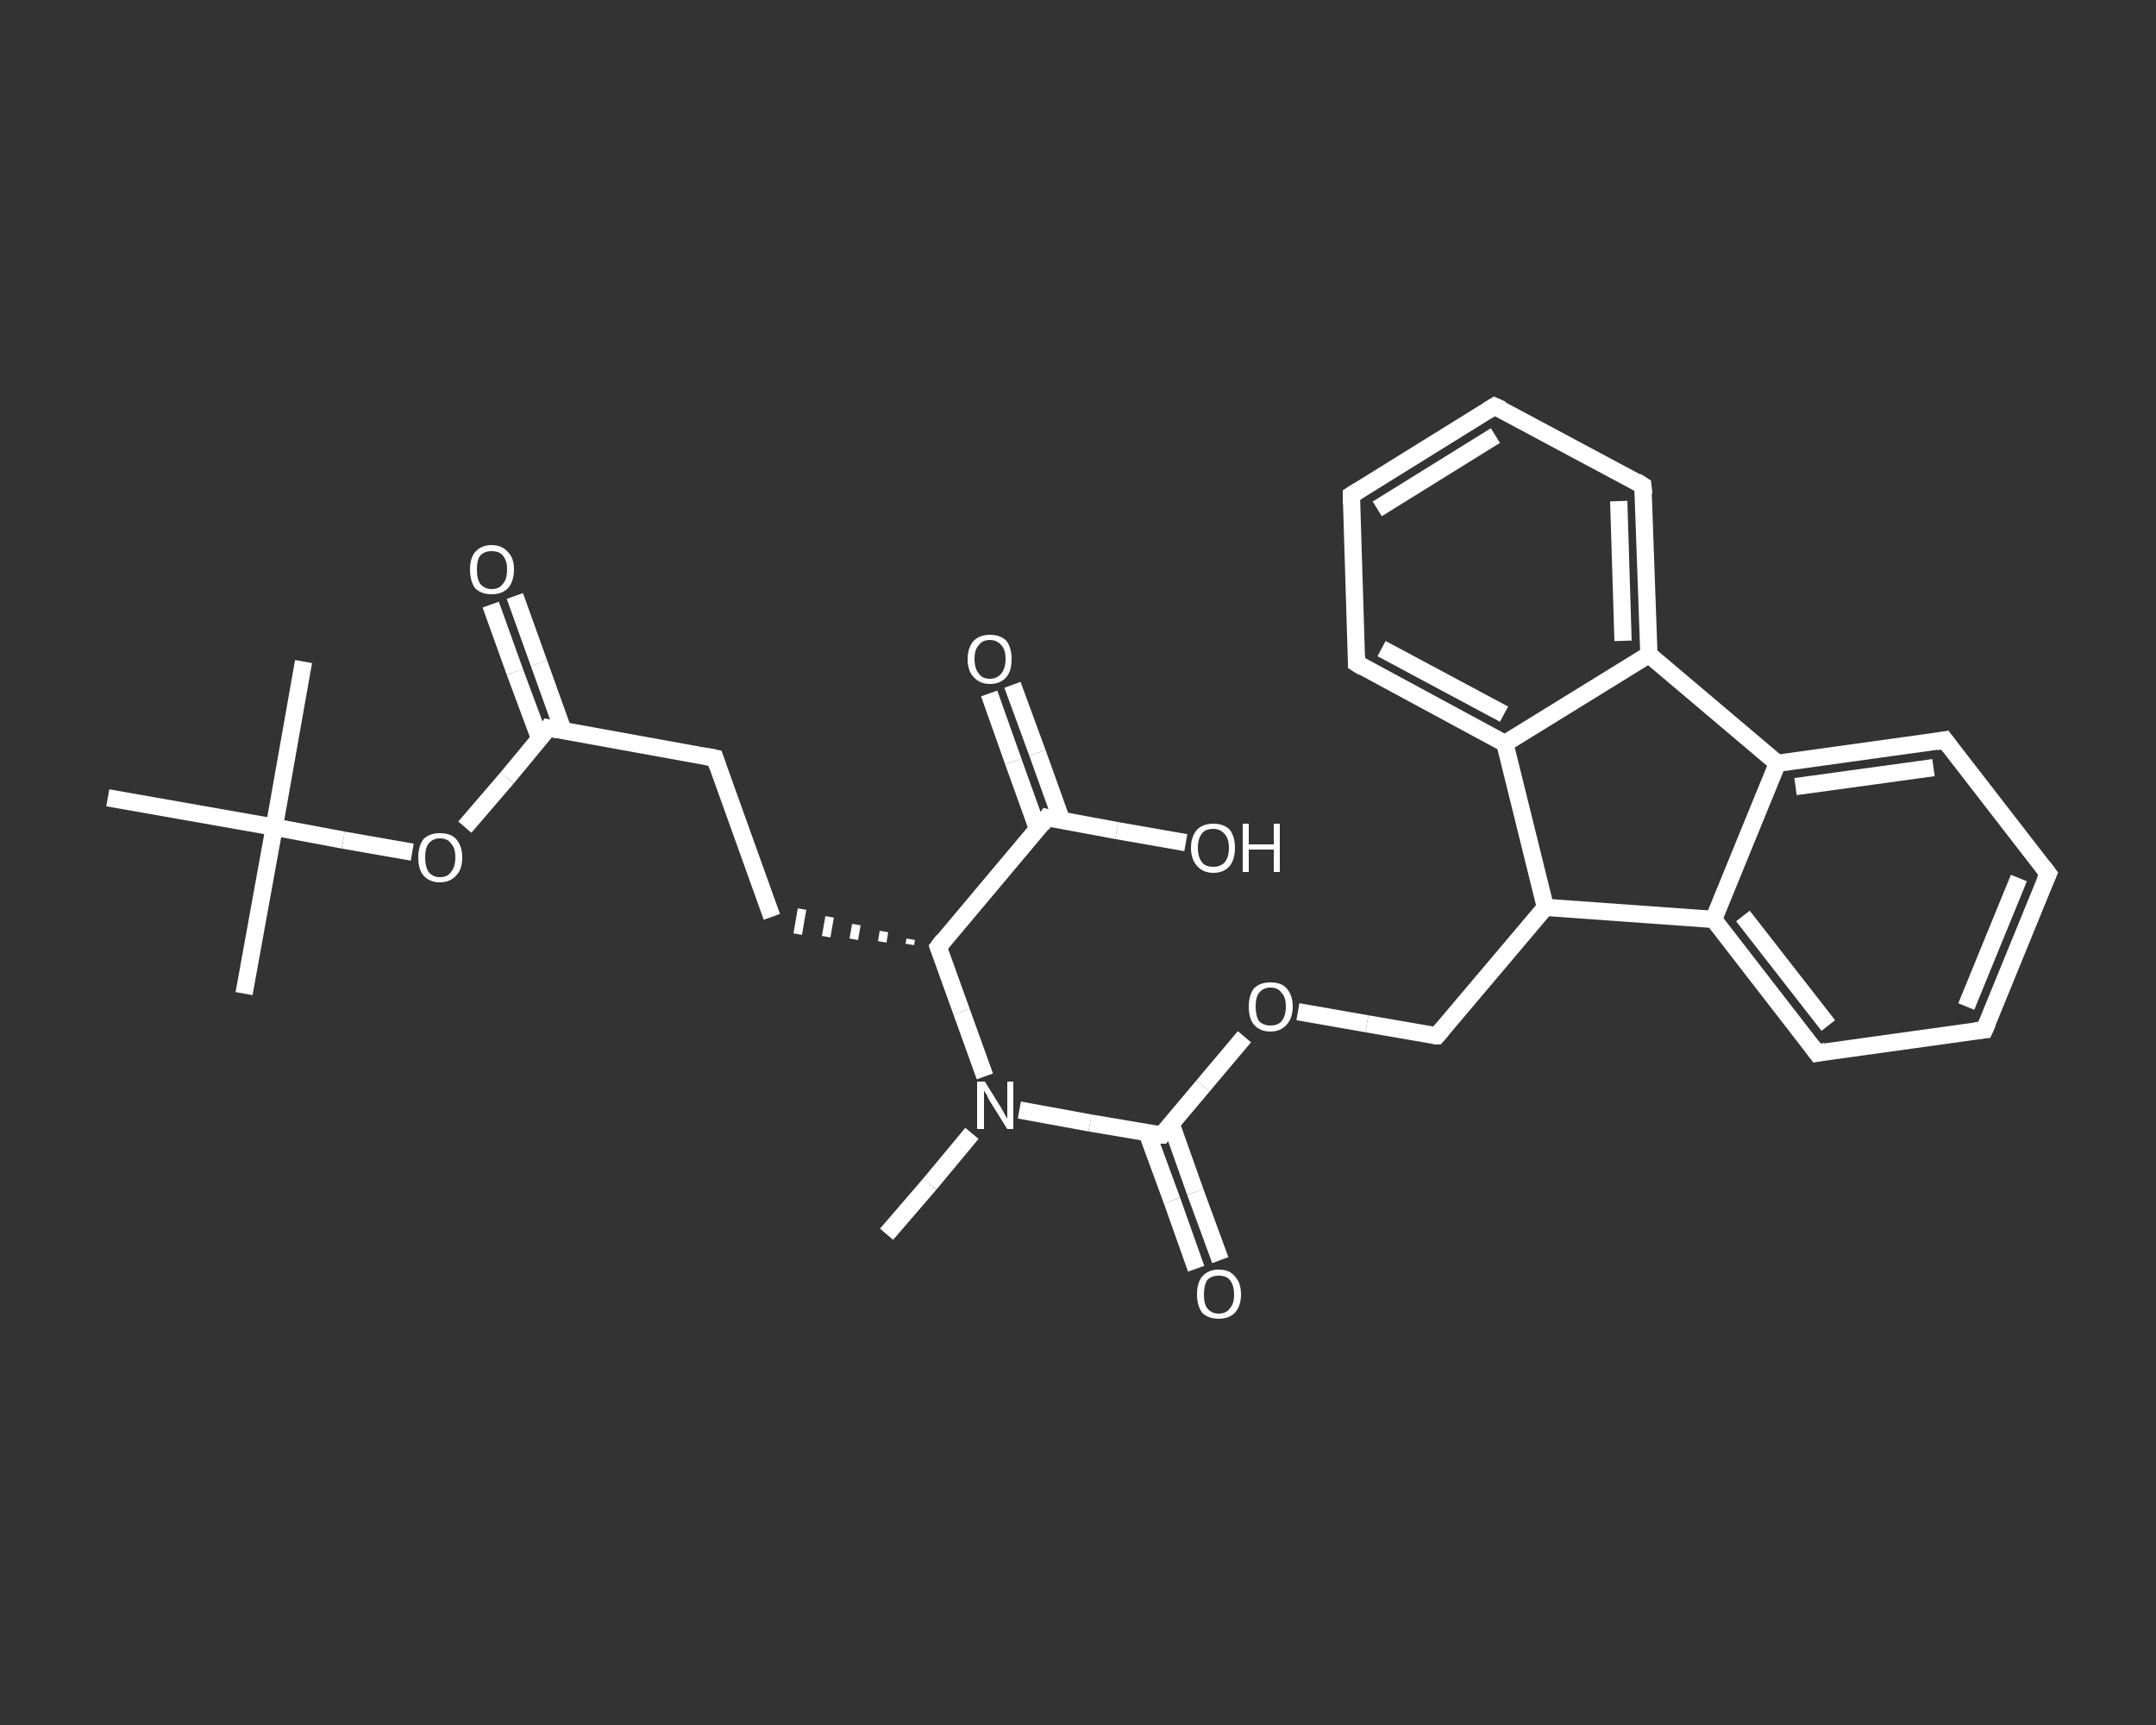 <?xml version='1.0' encoding='iso-8859-1'?>
<svg version='1.1' baseProfile='full'
              xmlns='http://www.w3.org/2000/svg'
                      xmlns:rdkit='http://www.rdkit.org/xml'
                      xmlns:xlink='http://www.w3.org/1999/xlink'
                  xml:space='preserve'
width='250px' height='200px' viewBox='0 0 250 200'>
<rect x="0" y="0" width="250" height="200" fill="#333333" stroke="none"/>
<!-- END OF HEADER -->
<rect style='opacity:1.0;fill:transparent;stroke:none' width='250.0' height='200.0' x='0.0' y='0.0'> </rect>
<path class='bond-0 atom-0 atom-1' d='M 102.8,143.1 L 107.8,137.3' style='fill:none;fill-rule:evenodd;stroke:#FFFFFF;stroke-width:2.0px;stroke-linecap:butt;stroke-linejoin:miter;stroke-opacity:1' />
<path class='bond-0 atom-0 atom-1' d='M 107.8,137.3 L 112.7,131.4' style='fill:none;fill-rule:evenodd;stroke:#FFFFFF;stroke-width:2.0px;stroke-linecap:butt;stroke-linejoin:miter;stroke-opacity:1' />
<path class='bond-1 atom-1 atom-2' d='M 118.2,128.7 L 126.4,130.2' style='fill:none;fill-rule:evenodd;stroke:#FFFFFF;stroke-width:2.0px;stroke-linecap:butt;stroke-linejoin:miter;stroke-opacity:1' />
<path class='bond-1 atom-1 atom-2' d='M 126.4,130.2 L 134.7,131.6' style='fill:none;fill-rule:evenodd;stroke:#FFFFFF;stroke-width:2.0px;stroke-linecap:butt;stroke-linejoin:miter;stroke-opacity:1' />
<path class='bond-2 atom-2 atom-3' d='M 133.0,131.3 L 135.9,139.2' style='fill:none;fill-rule:evenodd;stroke:#FFFFFF;stroke-width:2.0px;stroke-linecap:butt;stroke-linejoin:miter;stroke-opacity:1' />
<path class='bond-2 atom-2 atom-3' d='M 135.9,139.2 L 138.7,147.1' style='fill:none;fill-rule:evenodd;stroke:#FFFFFF;stroke-width:2.0px;stroke-linecap:butt;stroke-linejoin:miter;stroke-opacity:1' />
<path class='bond-2 atom-2 atom-3' d='M 135.8,130.3 L 138.6,138.2' style='fill:none;fill-rule:evenodd;stroke:#FFFFFF;stroke-width:2.0px;stroke-linecap:butt;stroke-linejoin:miter;stroke-opacity:1' />
<path class='bond-2 atom-2 atom-3' d='M 138.6,138.2 L 141.5,146.1' style='fill:none;fill-rule:evenodd;stroke:#FFFFFF;stroke-width:2.0px;stroke-linecap:butt;stroke-linejoin:miter;stroke-opacity:1' />
<path class='bond-3 atom-2 atom-4' d='M 134.7,131.6 L 139.5,125.9' style='fill:none;fill-rule:evenodd;stroke:#FFFFFF;stroke-width:2.0px;stroke-linecap:butt;stroke-linejoin:miter;stroke-opacity:1' />
<path class='bond-3 atom-2 atom-4' d='M 139.5,125.9 L 144.3,120.2' style='fill:none;fill-rule:evenodd;stroke:#FFFFFF;stroke-width:2.0px;stroke-linecap:butt;stroke-linejoin:miter;stroke-opacity:1' />
<path class='bond-4 atom-4 atom-5' d='M 150.5,117.3 L 158.5,118.7' style='fill:none;fill-rule:evenodd;stroke:#FFFFFF;stroke-width:2.0px;stroke-linecap:butt;stroke-linejoin:miter;stroke-opacity:1' />
<path class='bond-4 atom-4 atom-5' d='M 158.5,118.7 L 166.6,120.1' style='fill:none;fill-rule:evenodd;stroke:#FFFFFF;stroke-width:2.0px;stroke-linecap:butt;stroke-linejoin:miter;stroke-opacity:1' />
<path class='bond-5 atom-5 atom-6' d='M 166.6,120.1 L 179.2,105.2' style='fill:none;fill-rule:evenodd;stroke:#FFFFFF;stroke-width:2.0px;stroke-linecap:butt;stroke-linejoin:miter;stroke-opacity:1' />
<path class='bond-6 atom-6 atom-7' d='M 179.2,105.2 L 198.7,106.6' style='fill:none;fill-rule:evenodd;stroke:#FFFFFF;stroke-width:2.0px;stroke-linecap:butt;stroke-linejoin:miter;stroke-opacity:1' />
<path class='bond-7 atom-7 atom-8' d='M 198.7,106.6 L 210.7,122.1' style='fill:none;fill-rule:evenodd;stroke:#FFFFFF;stroke-width:2.0px;stroke-linecap:butt;stroke-linejoin:miter;stroke-opacity:1' />
<path class='bond-7 atom-7 atom-8' d='M 202.1,106.2 L 212.0,118.9' style='fill:none;fill-rule:evenodd;stroke:#FFFFFF;stroke-width:2.0px;stroke-linecap:butt;stroke-linejoin:miter;stroke-opacity:1' />
<path class='bond-8 atom-8 atom-9' d='M 210.7,122.1 L 230.1,119.4' style='fill:none;fill-rule:evenodd;stroke:#FFFFFF;stroke-width:2.0px;stroke-linecap:butt;stroke-linejoin:miter;stroke-opacity:1' />
<path class='bond-9 atom-9 atom-10' d='M 230.1,119.4 L 237.5,101.3' style='fill:none;fill-rule:evenodd;stroke:#FFFFFF;stroke-width:2.0px;stroke-linecap:butt;stroke-linejoin:miter;stroke-opacity:1' />
<path class='bond-9 atom-9 atom-10' d='M 228.0,116.7 L 234.1,101.8' style='fill:none;fill-rule:evenodd;stroke:#FFFFFF;stroke-width:2.0px;stroke-linecap:butt;stroke-linejoin:miter;stroke-opacity:1' />
<path class='bond-10 atom-10 atom-11' d='M 237.5,101.3 L 225.5,85.8' style='fill:none;fill-rule:evenodd;stroke:#FFFFFF;stroke-width:2.0px;stroke-linecap:butt;stroke-linejoin:miter;stroke-opacity:1' />
<path class='bond-11 atom-11 atom-12' d='M 225.5,85.8 L 206.1,88.5' style='fill:none;fill-rule:evenodd;stroke:#FFFFFF;stroke-width:2.0px;stroke-linecap:butt;stroke-linejoin:miter;stroke-opacity:1' />
<path class='bond-11 atom-11 atom-12' d='M 224.2,89.0 L 208.2,91.2' style='fill:none;fill-rule:evenodd;stroke:#FFFFFF;stroke-width:2.0px;stroke-linecap:butt;stroke-linejoin:miter;stroke-opacity:1' />
<path class='bond-12 atom-12 atom-13' d='M 206.1,88.5 L 191.2,75.9' style='fill:none;fill-rule:evenodd;stroke:#FFFFFF;stroke-width:2.0px;stroke-linecap:butt;stroke-linejoin:miter;stroke-opacity:1' />
<path class='bond-13 atom-13 atom-14' d='M 191.2,75.9 L 190.5,56.3' style='fill:none;fill-rule:evenodd;stroke:#FFFFFF;stroke-width:2.0px;stroke-linecap:butt;stroke-linejoin:miter;stroke-opacity:1' />
<path class='bond-13 atom-13 atom-14' d='M 188.2,74.3 L 187.7,58.1' style='fill:none;fill-rule:evenodd;stroke:#FFFFFF;stroke-width:2.0px;stroke-linecap:butt;stroke-linejoin:miter;stroke-opacity:1' />
<path class='bond-14 atom-14 atom-15' d='M 190.5,56.3 L 173.3,47.1' style='fill:none;fill-rule:evenodd;stroke:#FFFFFF;stroke-width:2.0px;stroke-linecap:butt;stroke-linejoin:miter;stroke-opacity:1' />
<path class='bond-15 atom-15 atom-16' d='M 173.3,47.1 L 156.7,57.4' style='fill:none;fill-rule:evenodd;stroke:#FFFFFF;stroke-width:2.0px;stroke-linecap:butt;stroke-linejoin:miter;stroke-opacity:1' />
<path class='bond-15 atom-15 atom-16' d='M 173.4,50.5 L 159.7,59.0' style='fill:none;fill-rule:evenodd;stroke:#FFFFFF;stroke-width:2.0px;stroke-linecap:butt;stroke-linejoin:miter;stroke-opacity:1' />
<path class='bond-16 atom-16 atom-17' d='M 156.7,57.4 L 157.3,76.9' style='fill:none;fill-rule:evenodd;stroke:#FFFFFF;stroke-width:2.0px;stroke-linecap:butt;stroke-linejoin:miter;stroke-opacity:1' />
<path class='bond-17 atom-17 atom-18' d='M 157.3,76.9 L 174.5,86.2' style='fill:none;fill-rule:evenodd;stroke:#FFFFFF;stroke-width:2.0px;stroke-linecap:butt;stroke-linejoin:miter;stroke-opacity:1' />
<path class='bond-17 atom-17 atom-18' d='M 160.2,75.2 L 174.4,82.8' style='fill:none;fill-rule:evenodd;stroke:#FFFFFF;stroke-width:2.0px;stroke-linecap:butt;stroke-linejoin:miter;stroke-opacity:1' />
<path class='bond-18 atom-1 atom-19' d='M 114.2,124.8 L 111.5,117.3' style='fill:none;fill-rule:evenodd;stroke:#FFFFFF;stroke-width:2.0px;stroke-linecap:butt;stroke-linejoin:miter;stroke-opacity:1' />
<path class='bond-18 atom-1 atom-19' d='M 111.5,117.3 L 108.8,109.8' style='fill:none;fill-rule:evenodd;stroke:#FFFFFF;stroke-width:2.0px;stroke-linecap:butt;stroke-linejoin:miter;stroke-opacity:1' />
<path class='bond-19 atom-19 atom-20' d='M 105.6,108.9 L 105.5,109.5' style='fill:none;fill-rule:evenodd;stroke:#FFFFFF;stroke-width:1.0px;stroke-linecap:butt;stroke-linejoin:miter;stroke-opacity:1' />
<path class='bond-19 atom-19 atom-20' d='M 102.5,108.0 L 102.3,109.2' style='fill:none;fill-rule:evenodd;stroke:#FFFFFF;stroke-width:1.0px;stroke-linecap:butt;stroke-linejoin:miter;stroke-opacity:1' />
<path class='bond-19 atom-19 atom-20' d='M 99.3,107.2 L 99.0,108.9' style='fill:none;fill-rule:evenodd;stroke:#FFFFFF;stroke-width:1.0px;stroke-linecap:butt;stroke-linejoin:miter;stroke-opacity:1' />
<path class='bond-19 atom-19 atom-20' d='M 96.2,106.3 L 95.8,108.6' style='fill:none;fill-rule:evenodd;stroke:#FFFFFF;stroke-width:1.0px;stroke-linecap:butt;stroke-linejoin:miter;stroke-opacity:1' />
<path class='bond-19 atom-19 atom-20' d='M 93.0,105.4 L 92.5,108.3' style='fill:none;fill-rule:evenodd;stroke:#FFFFFF;stroke-width:1.0px;stroke-linecap:butt;stroke-linejoin:miter;stroke-opacity:1' />
<path class='bond-20 atom-20 atom-21' d='M 89.5,106.3 L 82.9,87.9' style='fill:none;fill-rule:evenodd;stroke:#FFFFFF;stroke-width:2.0px;stroke-linecap:butt;stroke-linejoin:miter;stroke-opacity:1' />
<path class='bond-21 atom-21 atom-22' d='M 82.9,87.9 L 63.6,84.4' style='fill:none;fill-rule:evenodd;stroke:#FFFFFF;stroke-width:2.0px;stroke-linecap:butt;stroke-linejoin:miter;stroke-opacity:1' />
<path class='bond-22 atom-22 atom-23' d='M 65.3,84.7 L 62.5,76.9' style='fill:none;fill-rule:evenodd;stroke:#FFFFFF;stroke-width:2.0px;stroke-linecap:butt;stroke-linejoin:miter;stroke-opacity:1' />
<path class='bond-22 atom-22 atom-23' d='M 62.5,76.9 L 59.7,69.1' style='fill:none;fill-rule:evenodd;stroke:#FFFFFF;stroke-width:2.0px;stroke-linecap:butt;stroke-linejoin:miter;stroke-opacity:1' />
<path class='bond-22 atom-22 atom-23' d='M 62.6,85.7 L 59.7,77.9' style='fill:none;fill-rule:evenodd;stroke:#FFFFFF;stroke-width:2.0px;stroke-linecap:butt;stroke-linejoin:miter;stroke-opacity:1' />
<path class='bond-22 atom-22 atom-23' d='M 59.7,77.9 L 56.9,70.1' style='fill:none;fill-rule:evenodd;stroke:#FFFFFF;stroke-width:2.0px;stroke-linecap:butt;stroke-linejoin:miter;stroke-opacity:1' />
<path class='bond-23 atom-22 atom-24' d='M 63.6,84.4 L 58.8,90.2' style='fill:none;fill-rule:evenodd;stroke:#FFFFFF;stroke-width:2.0px;stroke-linecap:butt;stroke-linejoin:miter;stroke-opacity:1' />
<path class='bond-23 atom-22 atom-24' d='M 58.8,90.2 L 53.9,95.9' style='fill:none;fill-rule:evenodd;stroke:#FFFFFF;stroke-width:2.0px;stroke-linecap:butt;stroke-linejoin:miter;stroke-opacity:1' />
<path class='bond-24 atom-24 atom-25' d='M 47.8,98.8 L 39.8,97.4' style='fill:none;fill-rule:evenodd;stroke:#FFFFFF;stroke-width:2.0px;stroke-linecap:butt;stroke-linejoin:miter;stroke-opacity:1' />
<path class='bond-24 atom-24 atom-25' d='M 39.8,97.4 L 31.8,95.9' style='fill:none;fill-rule:evenodd;stroke:#FFFFFF;stroke-width:2.0px;stroke-linecap:butt;stroke-linejoin:miter;stroke-opacity:1' />
<path class='bond-25 atom-25 atom-26' d='M 31.8,95.9 L 28.3,115.2' style='fill:none;fill-rule:evenodd;stroke:#FFFFFF;stroke-width:2.0px;stroke-linecap:butt;stroke-linejoin:miter;stroke-opacity:1' />
<path class='bond-26 atom-25 atom-27' d='M 31.8,95.9 L 35.2,76.7' style='fill:none;fill-rule:evenodd;stroke:#FFFFFF;stroke-width:2.0px;stroke-linecap:butt;stroke-linejoin:miter;stroke-opacity:1' />
<path class='bond-27 atom-25 atom-28' d='M 31.8,95.9 L 12.5,92.5' style='fill:none;fill-rule:evenodd;stroke:#FFFFFF;stroke-width:2.0px;stroke-linecap:butt;stroke-linejoin:miter;stroke-opacity:1' />
<path class='bond-28 atom-19 atom-29' d='M 108.8,109.8 L 121.4,94.8' style='fill:none;fill-rule:evenodd;stroke:#FFFFFF;stroke-width:2.0px;stroke-linecap:butt;stroke-linejoin:miter;stroke-opacity:1' />
<path class='bond-29 atom-29 atom-30' d='M 123.1,95.1 L 120.3,87.3' style='fill:none;fill-rule:evenodd;stroke:#FFFFFF;stroke-width:2.0px;stroke-linecap:butt;stroke-linejoin:miter;stroke-opacity:1' />
<path class='bond-29 atom-29 atom-30' d='M 120.3,87.3 L 117.4,79.4' style='fill:none;fill-rule:evenodd;stroke:#FFFFFF;stroke-width:2.0px;stroke-linecap:butt;stroke-linejoin:miter;stroke-opacity:1' />
<path class='bond-29 atom-29 atom-30' d='M 120.3,96.1 L 117.5,88.3' style='fill:none;fill-rule:evenodd;stroke:#FFFFFF;stroke-width:2.0px;stroke-linecap:butt;stroke-linejoin:miter;stroke-opacity:1' />
<path class='bond-29 atom-29 atom-30' d='M 117.5,88.3 L 114.7,80.4' style='fill:none;fill-rule:evenodd;stroke:#FFFFFF;stroke-width:2.0px;stroke-linecap:butt;stroke-linejoin:miter;stroke-opacity:1' />
<path class='bond-30 atom-29 atom-31' d='M 121.4,94.8 L 129.5,96.3' style='fill:none;fill-rule:evenodd;stroke:#FFFFFF;stroke-width:2.0px;stroke-linecap:butt;stroke-linejoin:miter;stroke-opacity:1' />
<path class='bond-30 atom-29 atom-31' d='M 129.5,96.3 L 137.5,97.7' style='fill:none;fill-rule:evenodd;stroke:#FFFFFF;stroke-width:2.0px;stroke-linecap:butt;stroke-linejoin:miter;stroke-opacity:1' />
<path class='bond-31 atom-18 atom-6' d='M 174.5,86.2 L 179.2,105.2' style='fill:none;fill-rule:evenodd;stroke:#FFFFFF;stroke-width:2.0px;stroke-linecap:butt;stroke-linejoin:miter;stroke-opacity:1' />
<path class='bond-32 atom-12 atom-7' d='M 206.1,88.5 L 198.7,106.6' style='fill:none;fill-rule:evenodd;stroke:#FFFFFF;stroke-width:2.0px;stroke-linecap:butt;stroke-linejoin:miter;stroke-opacity:1' />
<path class='bond-33 atom-18 atom-13' d='M 174.5,86.2 L 191.2,75.9' style='fill:none;fill-rule:evenodd;stroke:#FFFFFF;stroke-width:2.0px;stroke-linecap:butt;stroke-linejoin:miter;stroke-opacity:1' />
<path d='M 134.3,131.6 L 134.7,131.6 L 134.9,131.3' style='fill:none;stroke:#FFFFFF;stroke-width:2.0px;stroke-linecap:butt;stroke-linejoin:miter;stroke-opacity:1;' />
<path d='M 166.2,120.1 L 166.6,120.1 L 167.2,119.4' style='fill:none;stroke:#FFFFFF;stroke-width:2.0px;stroke-linecap:butt;stroke-linejoin:miter;stroke-opacity:1;' />
<path d='M 210.1,121.3 L 210.7,122.1 L 211.7,121.9' style='fill:none;stroke:#FFFFFF;stroke-width:2.0px;stroke-linecap:butt;stroke-linejoin:miter;stroke-opacity:1;' />
<path d='M 229.1,119.5 L 230.1,119.4 L 230.5,118.5' style='fill:none;stroke:#FFFFFF;stroke-width:2.0px;stroke-linecap:butt;stroke-linejoin:miter;stroke-opacity:1;' />
<path d='M 237.1,102.2 L 237.5,101.3 L 236.9,100.5' style='fill:none;stroke:#FFFFFF;stroke-width:2.0px;stroke-linecap:butt;stroke-linejoin:miter;stroke-opacity:1;' />
<path d='M 226.1,86.6 L 225.5,85.8 L 224.5,86.0' style='fill:none;stroke:#FFFFFF;stroke-width:2.0px;stroke-linecap:butt;stroke-linejoin:miter;stroke-opacity:1;' />
<path d='M 190.6,57.3 L 190.5,56.3 L 189.7,55.8' style='fill:none;stroke:#FFFFFF;stroke-width:2.0px;stroke-linecap:butt;stroke-linejoin:miter;stroke-opacity:1;' />
<path d='M 174.2,47.5 L 173.3,47.1 L 172.5,47.6' style='fill:none;stroke:#FFFFFF;stroke-width:2.0px;stroke-linecap:butt;stroke-linejoin:miter;stroke-opacity:1;' />
<path d='M 157.5,56.9 L 156.7,57.4 L 156.7,58.4' style='fill:none;stroke:#FFFFFF;stroke-width:2.0px;stroke-linecap:butt;stroke-linejoin:miter;stroke-opacity:1;' />
<path d='M 157.3,76.0 L 157.3,76.9 L 158.1,77.4' style='fill:none;stroke:#FFFFFF;stroke-width:2.0px;stroke-linecap:butt;stroke-linejoin:miter;stroke-opacity:1;' />
<path d='M 108.9,110.1 L 108.8,109.8 L 109.4,109.0' style='fill:none;stroke:#FFFFFF;stroke-width:2.0px;stroke-linecap:butt;stroke-linejoin:miter;stroke-opacity:1;' />
<path d='M 83.2,88.8 L 82.9,87.9 L 81.9,87.7' style='fill:none;stroke:#FFFFFF;stroke-width:2.0px;stroke-linecap:butt;stroke-linejoin:miter;stroke-opacity:1;' />
<path d='M 64.6,84.6 L 63.6,84.4 L 63.4,84.7' style='fill:none;stroke:#FFFFFF;stroke-width:2.0px;stroke-linecap:butt;stroke-linejoin:miter;stroke-opacity:1;' />
<path d='M 120.8,95.6 L 121.4,94.8 L 121.8,94.9' style='fill:none;stroke:#FFFFFF;stroke-width:2.0px;stroke-linecap:butt;stroke-linejoin:miter;stroke-opacity:1;' />
<path class='atom-1' d='M 114.2 125.4
L 116.0 128.3
Q 116.2 128.6, 116.5 129.2
Q 116.8 129.7, 116.8 129.7
L 116.8 125.4
L 117.5 125.4
L 117.5 130.9
L 116.8 130.9
L 114.8 127.7
Q 114.6 127.4, 114.4 126.9
Q 114.1 126.5, 114.1 126.4
L 114.1 130.9
L 113.3 130.9
L 113.3 125.4
L 114.2 125.4
' fill='#FFFFFF'/>
<path class='atom-3' d='M 138.8 150.1
Q 138.8 148.7, 139.4 148.0
Q 140.1 147.2, 141.3 147.2
Q 142.6 147.2, 143.2 148.0
Q 143.9 148.7, 143.9 150.1
Q 143.9 151.4, 143.2 152.2
Q 142.5 152.9, 141.3 152.9
Q 140.1 152.9, 139.4 152.2
Q 138.8 151.4, 138.8 150.1
M 141.3 152.3
Q 142.2 152.3, 142.6 151.7
Q 143.1 151.2, 143.1 150.1
Q 143.1 149.0, 142.6 148.4
Q 142.2 147.9, 141.3 147.9
Q 140.5 147.9, 140.0 148.4
Q 139.6 149.0, 139.6 150.1
Q 139.6 151.2, 140.0 151.7
Q 140.5 152.3, 141.3 152.3
' fill='#FFFFFF'/>
<path class='atom-4' d='M 144.8 116.7
Q 144.8 115.4, 145.4 114.6
Q 146.1 113.9, 147.3 113.9
Q 148.6 113.9, 149.2 114.6
Q 149.9 115.4, 149.9 116.7
Q 149.9 118.0, 149.2 118.8
Q 148.5 119.6, 147.3 119.6
Q 146.1 119.6, 145.4 118.8
Q 144.8 118.1, 144.8 116.7
M 147.3 118.9
Q 148.2 118.9, 148.6 118.4
Q 149.1 117.8, 149.1 116.7
Q 149.1 115.6, 148.6 115.1
Q 148.2 114.5, 147.3 114.5
Q 146.5 114.5, 146.0 115.1
Q 145.6 115.6, 145.6 116.7
Q 145.6 117.8, 146.0 118.4
Q 146.5 118.9, 147.3 118.9
' fill='#FFFFFF'/>
<path class='atom-23' d='M 54.5 66.0
Q 54.5 64.7, 55.1 64.0
Q 55.8 63.2, 57.0 63.2
Q 58.2 63.2, 58.9 64.0
Q 59.6 64.7, 59.6 66.0
Q 59.6 67.4, 58.9 68.2
Q 58.2 68.9, 57.0 68.9
Q 55.8 68.9, 55.1 68.2
Q 54.5 67.4, 54.5 66.0
M 57.0 68.3
Q 57.9 68.3, 58.3 67.7
Q 58.8 67.2, 58.8 66.0
Q 58.8 65.0, 58.3 64.4
Q 57.9 63.9, 57.0 63.9
Q 56.2 63.9, 55.7 64.4
Q 55.3 64.9, 55.3 66.0
Q 55.3 67.2, 55.7 67.7
Q 56.2 68.3, 57.0 68.3
' fill='#FFFFFF'/>
<path class='atom-24' d='M 48.5 99.4
Q 48.5 98.1, 49.1 97.3
Q 49.8 96.6, 51.0 96.6
Q 52.3 96.6, 52.9 97.3
Q 53.6 98.1, 53.6 99.4
Q 53.6 100.8, 52.9 101.5
Q 52.2 102.3, 51.0 102.3
Q 49.8 102.3, 49.1 101.5
Q 48.5 100.8, 48.5 99.4
M 51.0 101.7
Q 51.9 101.7, 52.3 101.1
Q 52.8 100.5, 52.8 99.4
Q 52.8 98.3, 52.3 97.8
Q 51.9 97.2, 51.0 97.2
Q 50.2 97.2, 49.7 97.8
Q 49.3 98.3, 49.3 99.4
Q 49.3 100.5, 49.7 101.1
Q 50.2 101.7, 51.0 101.7
' fill='#FFFFFF'/>
<path class='atom-30' d='M 112.2 76.4
Q 112.2 75.1, 112.9 74.3
Q 113.6 73.6, 114.8 73.6
Q 116.0 73.6, 116.7 74.3
Q 117.3 75.1, 117.3 76.4
Q 117.3 77.8, 116.7 78.5
Q 116.0 79.3, 114.8 79.3
Q 113.6 79.3, 112.9 78.5
Q 112.2 77.8, 112.2 76.4
M 114.8 78.7
Q 115.6 78.7, 116.1 78.1
Q 116.6 77.5, 116.6 76.4
Q 116.6 75.3, 116.1 74.8
Q 115.6 74.2, 114.8 74.2
Q 113.9 74.2, 113.5 74.8
Q 113.0 75.3, 113.0 76.4
Q 113.0 77.5, 113.5 78.1
Q 113.9 78.7, 114.8 78.7
' fill='#FFFFFF'/>
<path class='atom-31' d='M 138.1 98.3
Q 138.1 97.0, 138.8 96.2
Q 139.5 95.5, 140.7 95.5
Q 141.9 95.5, 142.6 96.2
Q 143.2 97.0, 143.2 98.3
Q 143.2 99.6, 142.6 100.4
Q 141.9 101.2, 140.7 101.2
Q 139.5 101.2, 138.8 100.4
Q 138.1 99.6, 138.1 98.3
M 140.7 100.5
Q 141.5 100.5, 142.0 100.0
Q 142.5 99.4, 142.5 98.3
Q 142.5 97.2, 142.0 96.7
Q 141.5 96.1, 140.7 96.1
Q 139.8 96.1, 139.4 96.6
Q 138.9 97.2, 138.9 98.3
Q 138.9 99.4, 139.4 100.0
Q 139.8 100.5, 140.7 100.5
' fill='#FFFFFF'/>
<path class='atom-31' d='M 144.1 95.5
L 144.8 95.5
L 144.8 97.9
L 147.7 97.9
L 147.7 95.5
L 148.4 95.5
L 148.4 101.1
L 147.7 101.1
L 147.7 98.5
L 144.8 98.5
L 144.8 101.1
L 144.1 101.1
L 144.1 95.5
' fill='#FFFFFF'/>
</svg>
